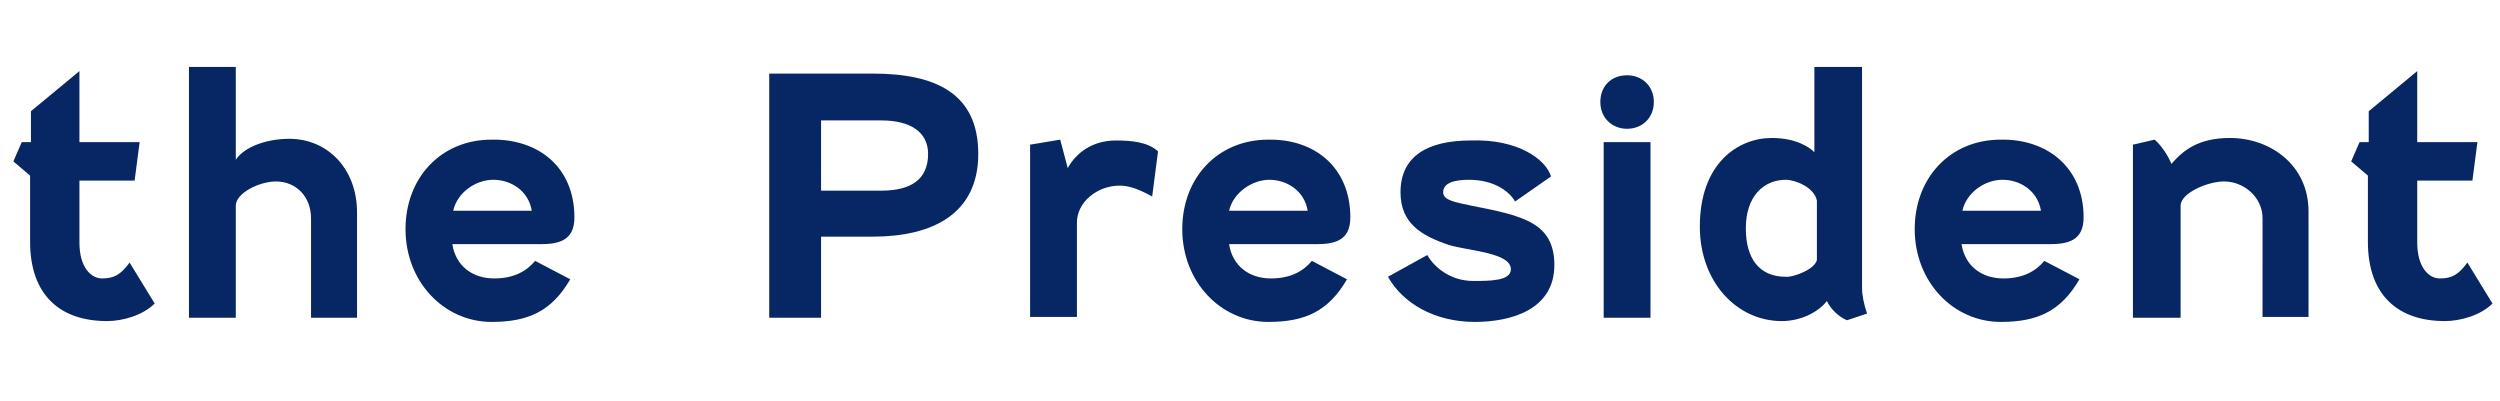 <?xml version="1.0" encoding="utf-8"?>
<!-- Generator: Adobe Illustrator 26.5.2, SVG Export Plug-In . SVG Version: 6.00 Build 0)  -->
<svg version="1.1" id="レイヤー_1" xmlns="http://www.w3.org/2000/svg" xmlns:xlink="http://www.w3.org/1999/xlink" x="0px"
	 y="0px" viewBox="0 0 299 48" style="enable-background:new 0 0 299 48;" xml:space="preserve">
<style type="text/css">
	.st0{enable-background:new    ;}
	.st1{fill:#062664;}
</style>
<g id="text_en_syacho02" transform="translate(-320 0.402)">
	<g class="st0">
		<path class="st1" d="M321.6,18.9l1-2.3h1.1v-3.7l5.8-4.8v8.5h7.2l-0.6,4.6h-6.6v7.4c0,3,1.4,4.3,2.7,4.3c1.4,0,2.2-0.4,3.3-1.9
			l3,4.9c-1.4,1.4-3.8,2.1-5.7,2.1c-5.5,0-9.2-3-9.2-9.5v-7.9L321.6,18.9z"/>
		<path class="st1" d="M342.6,37.6v-30h5.6v11.1c1-1.5,3.6-2.5,6.4-2.5c4.6,0,8.1,3.6,8.1,8.8v12.6h-5.5V25.7c0-2.6-1.8-4.4-4.2-4.4
			c-2,0-4.8,1.4-4.8,2.9v13.4H342.6z"/>
		<path class="st1" d="M388.7,25.6c0,2.8-1.9,3.2-4.1,3.2h-10.5c0.4,2.6,2.4,4.1,5,4.1c2.4,0,3.9-0.9,4.9-2.1l4.2,2.2
			c-2.2,3.8-5,5.1-9.4,5.1c-5.7,0-10.3-4.8-10.3-11.1c0-6.1,4.2-10.7,10.3-10.7C384.4,16.2,388.7,19.6,388.7,25.6z M374.2,24.8h9.4
			c-0.4-2.4-2.5-3.7-4.6-3.7C376.9,21.1,374.7,22.6,374.2,24.8z"/>
		<path class="st1" d="M418.2,27.8v9.8H412V8.4h12.4c7.4,0,12.6,2.3,12.6,9.6c0,7.2-5.5,9.9-12.6,9.9H418.2z M418.2,13.9v8.5h7.2
			c3.5,0,5.6-1.3,5.6-4.4c0-2.6-2.1-4-5.6-4H418.2z"/>
		<path class="st1" d="M443.2,37.6V16.9l3.6-0.6l0.9,3.4c1-1.8,2.9-3.3,5.8-3.3c1.9,0,3.8,0.2,5,1.3l-0.7,5.4
			c-1.8-1-2.9-1.3-3.9-1.3c-2.7,0-5.1,2-5.1,4.4v11.3H443.2z"/>
		<path class="st1" d="M481.5,25.6c0,2.8-1.9,3.2-4.1,3.2H467c0.4,2.6,2.4,4.1,5,4.1c2.4,0,3.9-0.9,4.9-2.1l4.2,2.2
			c-2.2,3.8-5,5.1-9.4,5.1c-5.7,0-10.3-4.8-10.3-11.1c0-6.1,4.2-10.7,10.3-10.7C477.2,16.2,481.5,19.6,481.5,25.6z M467,24.8h9.4
			c-0.4-2.4-2.5-3.7-4.6-3.7C469.8,21.1,467.5,22.6,467,24.8z"/>
		<path class="st1" d="M505.5,20.7l-4.3,3c-0.6-1.1-2.4-2.6-5.5-2.6c-1.6,0-3.1,0.3-3.1,1.5c0,1,1.6,1.2,3.4,1.6
			c6.1,1.2,9.9,2,9.9,7.1c0,5.4-5.3,6.8-9.5,6.8c-4.8,0-8.6-2.2-10.4-5.4l4.7-2.6c0.8,1.4,2.7,3.1,5.5,3.1c2,0,4.5,0,4.5-1.4
			c0-2-5.1-2.2-7.4-2.9c-3.3-1.1-5.8-2.6-5.8-6.3c0-4.3,3.2-6.2,8.4-6.2C501.6,16.2,504.9,18.7,505.5,20.7z"/>
		<path class="st1" d="M517.8,11.8c0,1.9-1.4,3.2-3.2,3.2c-1.8,0-3.2-1.3-3.2-3.2s1.3-3.2,3.2-3.2C516.4,8.6,517.8,9.9,517.8,11.8z
			 M511.8,37.6v-21h5.6v21H511.8z"/>
		<path class="st1" d="M523.3,26.7c0-7.6,4.6-10.6,8.6-10.6c2.9,0,4.5,1.1,5.1,1.7V7.6h5.7V34c0,0.9,0.2,1.9,0.6,3.1l-2.4,0.8
			c-1-0.4-2-1.4-2.4-2.3c-1.1,1.4-3.2,2.4-5.4,2.4C527.7,38,523.3,33.3,523.3,26.7z M537.3,30.7v-7.1c-0.3-1.6-2.6-2.5-3.7-2.5
			c-2.7,0-4.8,2-4.8,5.8c0,3.5,1.5,5.8,4.8,5.8C534.3,32.8,537,31.9,537.3,30.7z"/>
		<path class="st1" d="M569.2,25.6c0,2.8-1.9,3.2-4.1,3.2h-10.5c0.4,2.6,2.4,4.1,5,4.1c2.4,0,3.9-0.9,4.9-2.1l4.2,2.2
			c-2.2,3.8-5,5.1-9.4,5.1c-5.7,0-10.3-4.8-10.3-11.1c0-6.1,4.2-10.7,10.3-10.7C564.8,16.2,569.2,19.6,569.2,25.6z M554.7,24.8h9.4
			c-0.4-2.4-2.5-3.7-4.6-3.7C557.4,21.1,555.2,22.6,554.7,24.8z"/>
		<path class="st1" d="M575.1,37.6V16.9l2.6-0.6c0.8,0.7,1.6,1.9,2,2.9c1.4-1.6,3.2-3.1,7-3.1c4.8,0,9.4,3.2,9.4,8.8v12.6h-5.5V25.7
			c0-2.5-2.2-4.4-4.6-4.4c-2,0-5.2,1.4-5.2,2.9v13.4H575.1z"/>
		<path class="st1" d="M601.2,18.9l1-2.3h1.1v-3.7l5.8-4.8v8.5h7.2l-0.6,4.6h-6.6v7.4c0,3,1.4,4.3,2.7,4.3c1.4,0,2.2-0.4,3.3-1.9
			l3,4.9c-1.4,1.4-3.8,2.1-5.7,2.1c-5.5,0-9.2-3-9.2-9.5v-7.9L601.2,18.9z"/>
	</g>
</g>
</svg>
